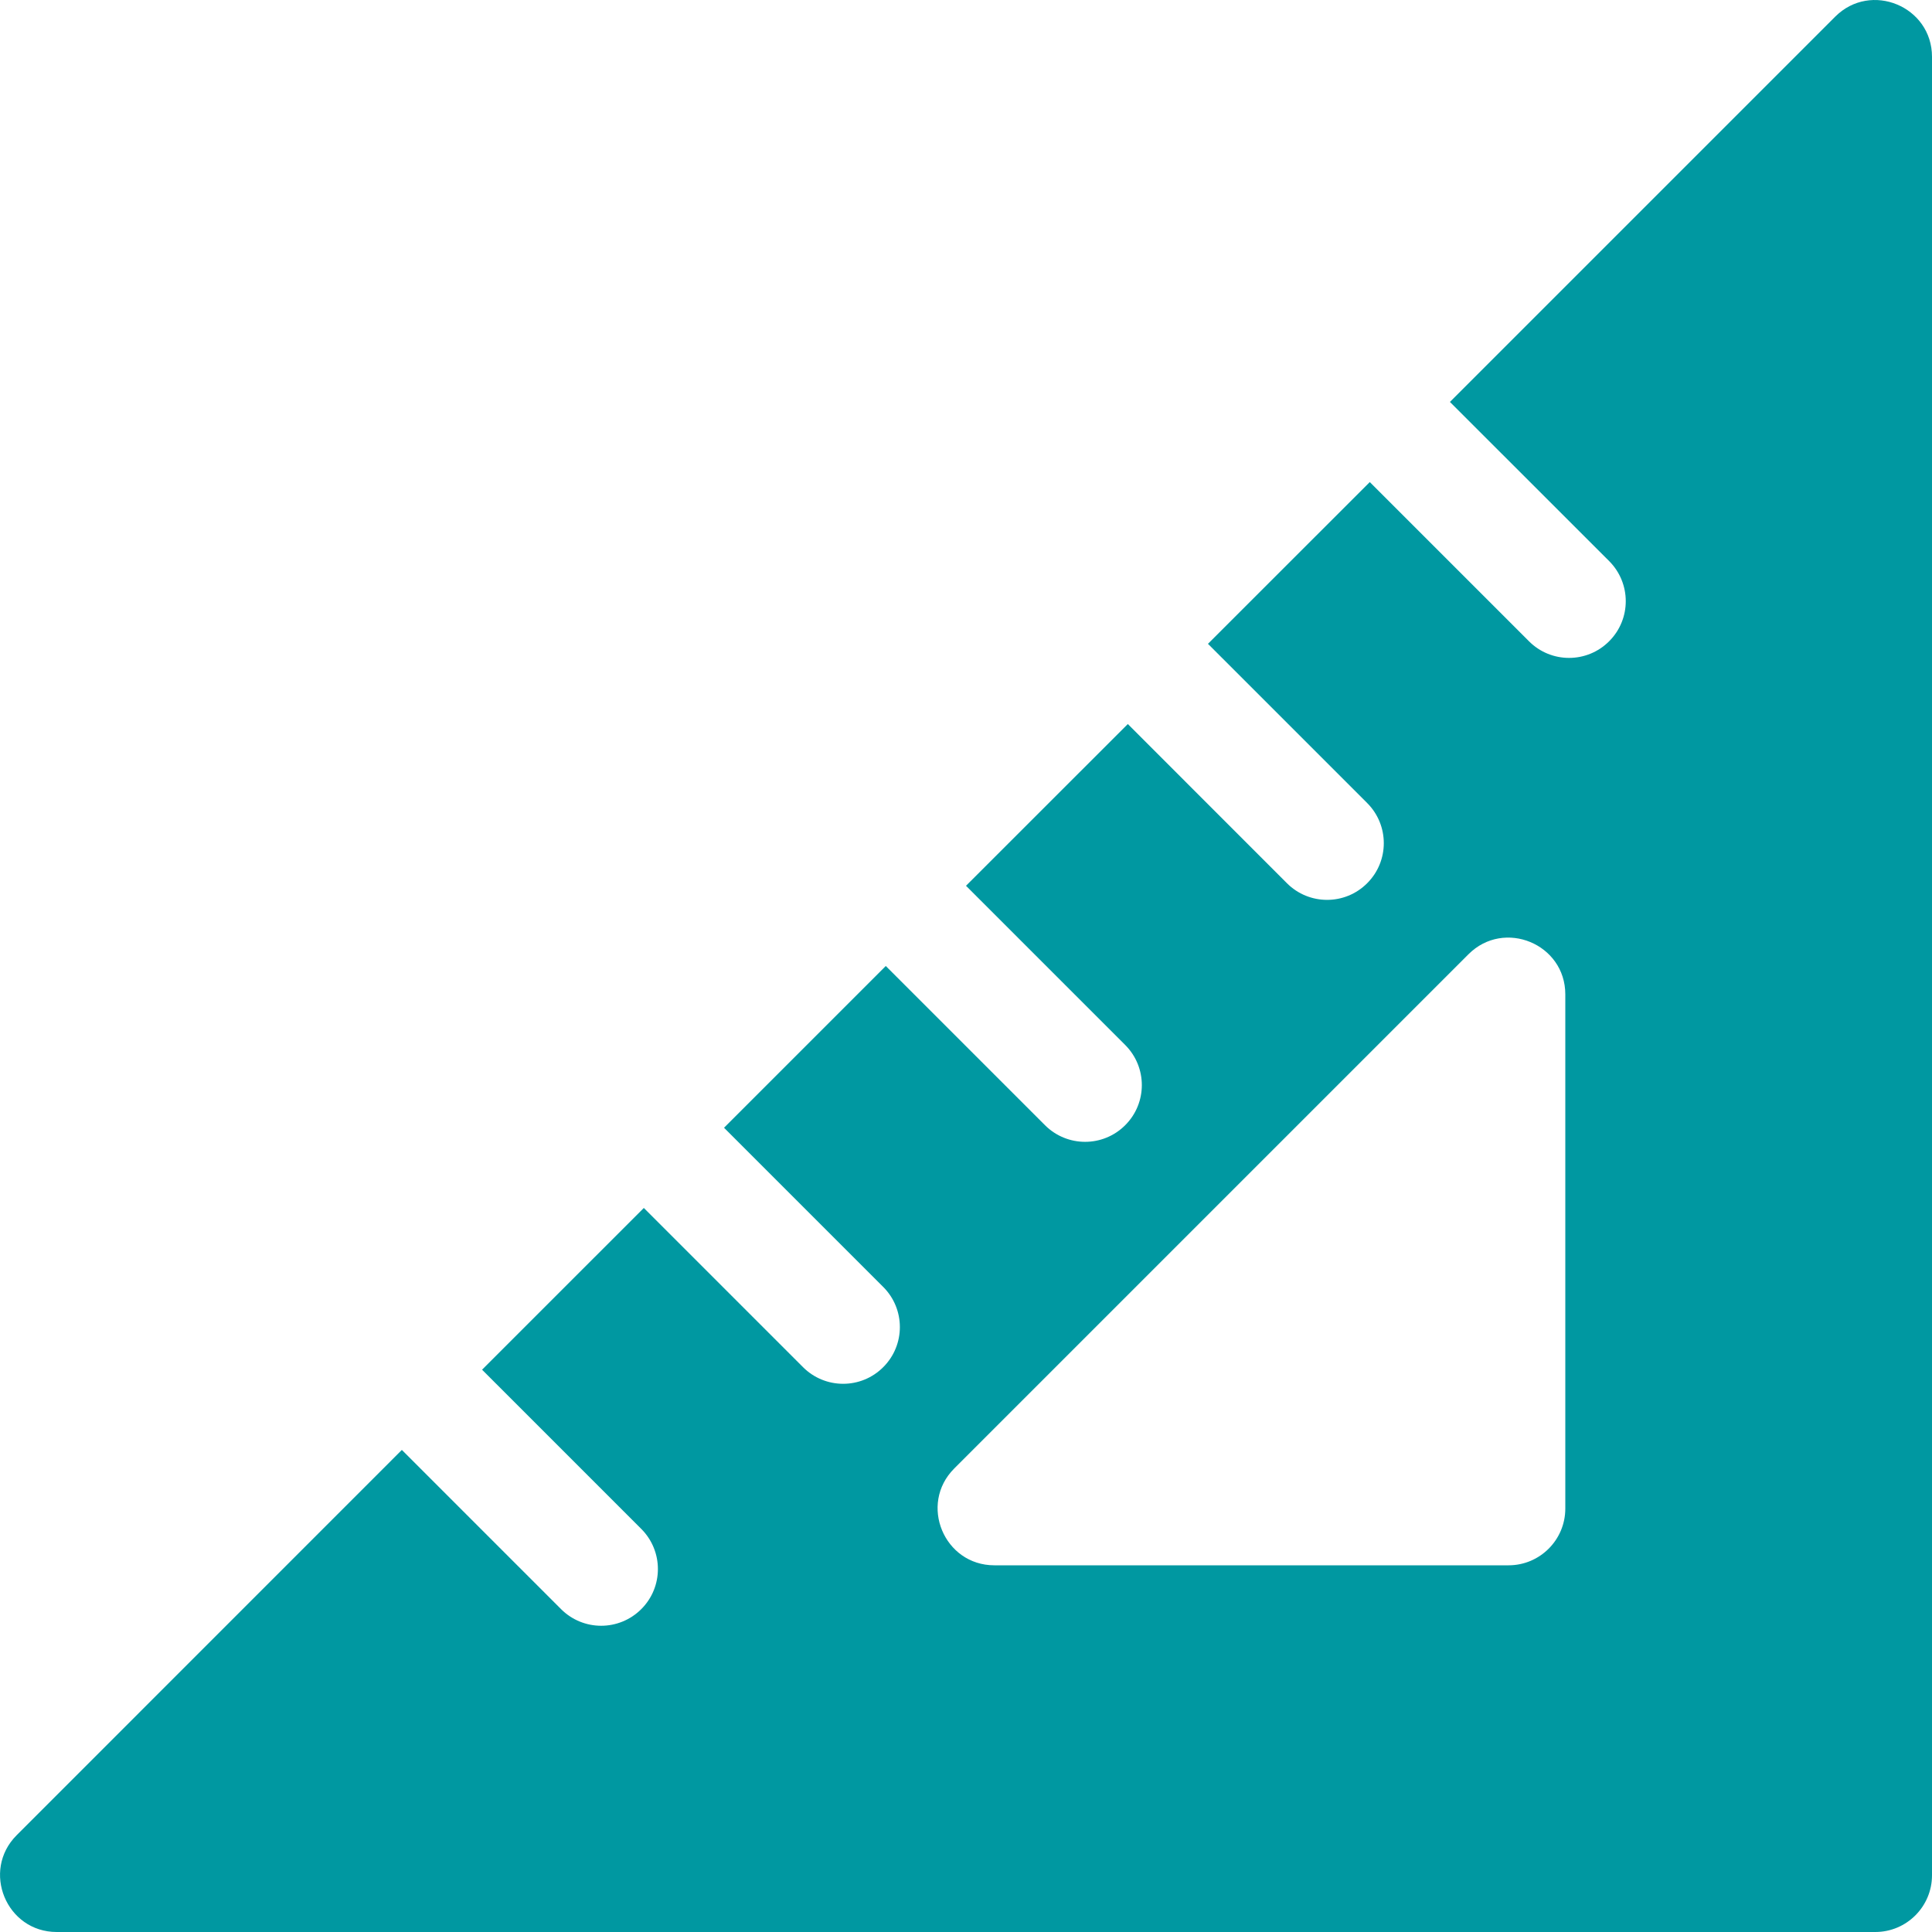 <?xml version="1.0" encoding="UTF-8"?>
<svg width="25px" height="25px" viewBox="0 0 25 25" version="1.1" xmlns="http://www.w3.org/2000/svg" xmlns:xlink="http://www.w3.org/1999/xlink">
    <title>ruler</title>
    <g id="Page-1" stroke="none" stroke-width="1" fill="none" fill-rule="evenodd">
        <g id="ruler" fill="#0098A1" fill-rule="nonzero">
            <path d="M23.747,0.216 L18.762,5.201 L20.822,7.26 C21.109,7.547 21.109,8.012 20.822,8.298 C20.536,8.585 20.071,8.585 19.785,8.298 L17.725,6.238 L15.631,8.331 L17.691,10.391 C17.978,10.678 17.978,11.143 17.691,11.429 C17.405,11.716 16.94,11.716 16.653,11.429 L14.594,9.369 L12.5,11.462 L14.56,13.522 C14.847,13.809 14.847,14.274 14.56,14.56 C14.274,14.847 13.809,14.847 13.522,14.56 L11.462,12.5 L9.369,14.593 L11.429,16.653 C11.716,16.94 11.716,17.405 11.429,17.691 C11.143,17.978 10.678,17.978 10.391,17.691 L8.331,15.631 L6.238,17.724 L8.298,19.784 C8.585,20.071 8.585,20.536 8.298,20.822 C8.011,21.109 7.547,21.109 7.26,20.822 L5.2,18.762 L0.216,23.747 C-0.245,24.208 0.082,25 0.734,25 L24.266,25 C24.671,25 25,24.671 25,24.266 L25,0.735 C25,0.083 24.209,-0.246 23.747,0.216 Z M20.255,19.521 C20.255,19.926 19.926,20.255 19.521,20.255 L12.867,20.255 C12.216,20.255 11.886,19.464 12.348,19.002 L19.002,12.348 C19.463,11.887 20.255,12.214 20.255,12.867 L20.255,19.521 Z" id="Shape"></path>
        </g>
    </g>
</svg>